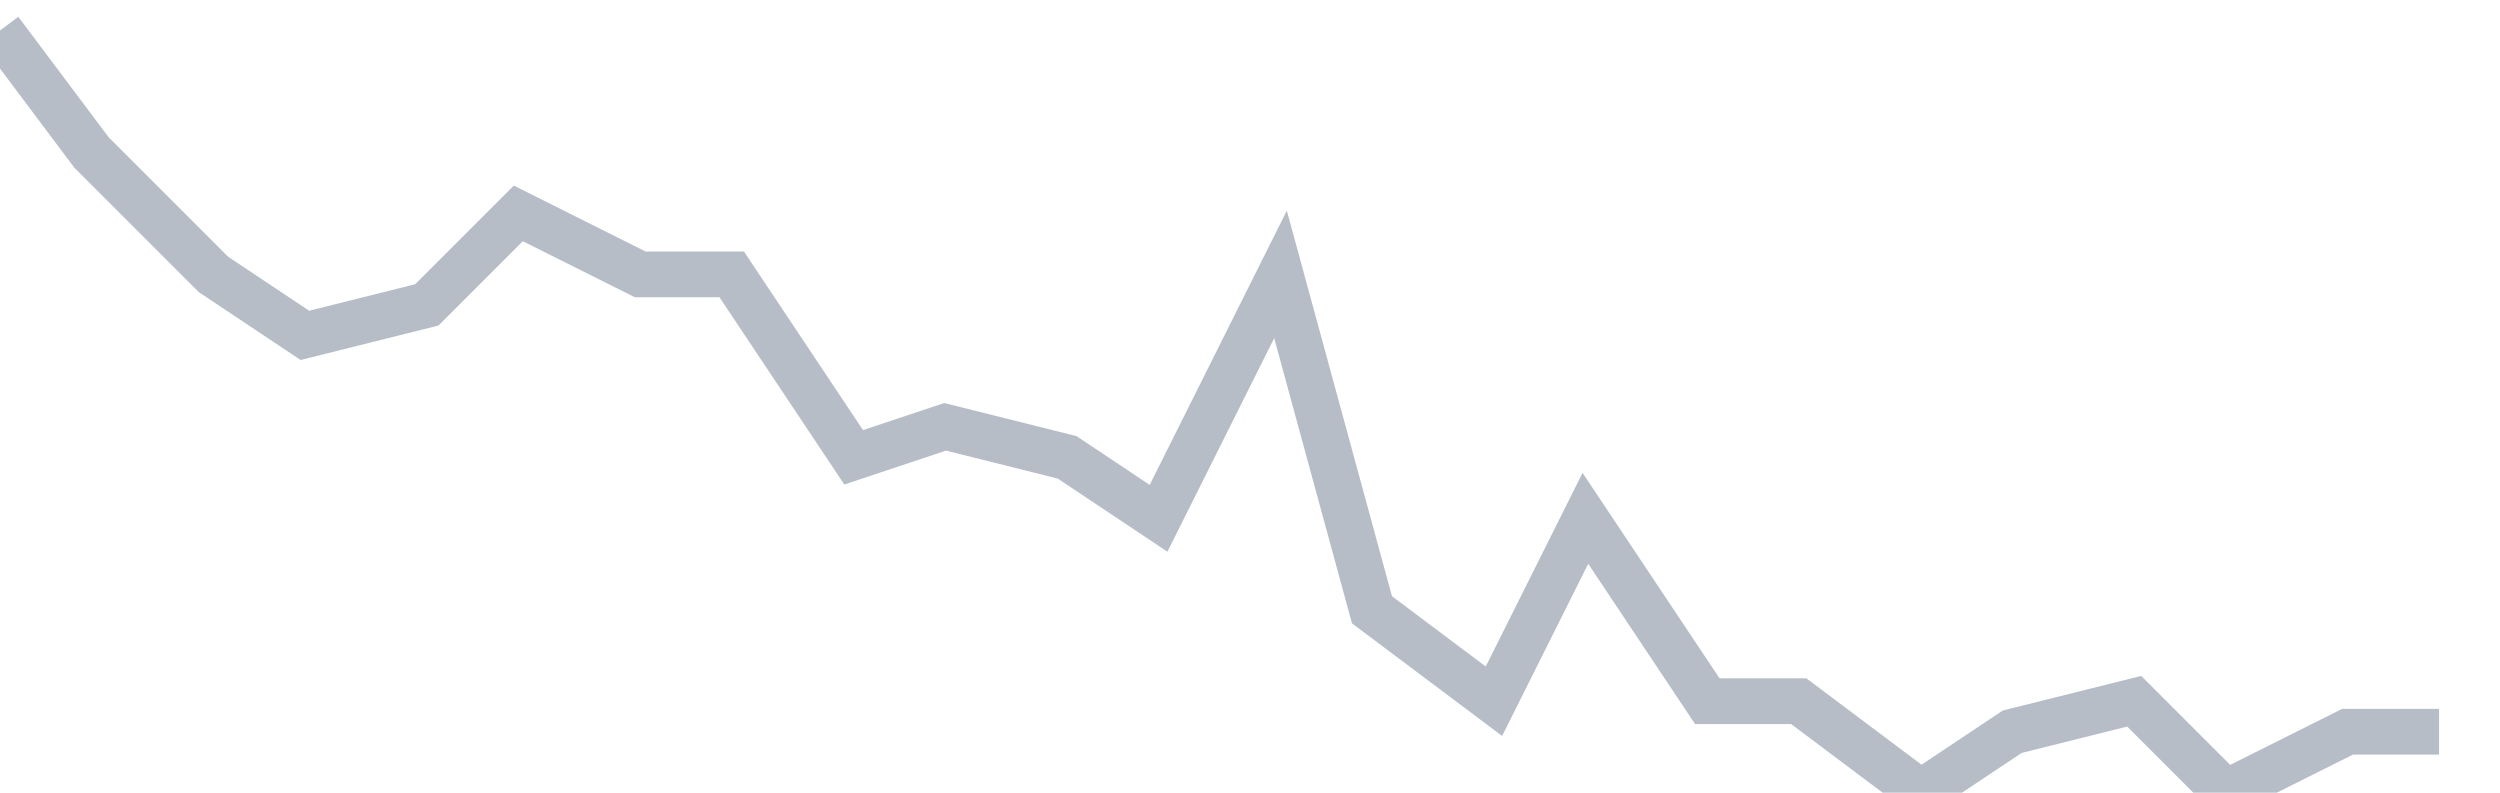 <svg width="82" height="26" fill="none" xmlns="http://www.w3.org/2000/svg"><path d="M0 1l3 4 4 4 3 2 4-1 3-3 4 2h3l4 6 3-1 4 1 3 2 4-8 3 11 4 3 3-6 4 6h3l4 3 3-2 4-1 3 3 4-2h3" stroke="#B7BDC6" stroke-width="1.5"/></svg>